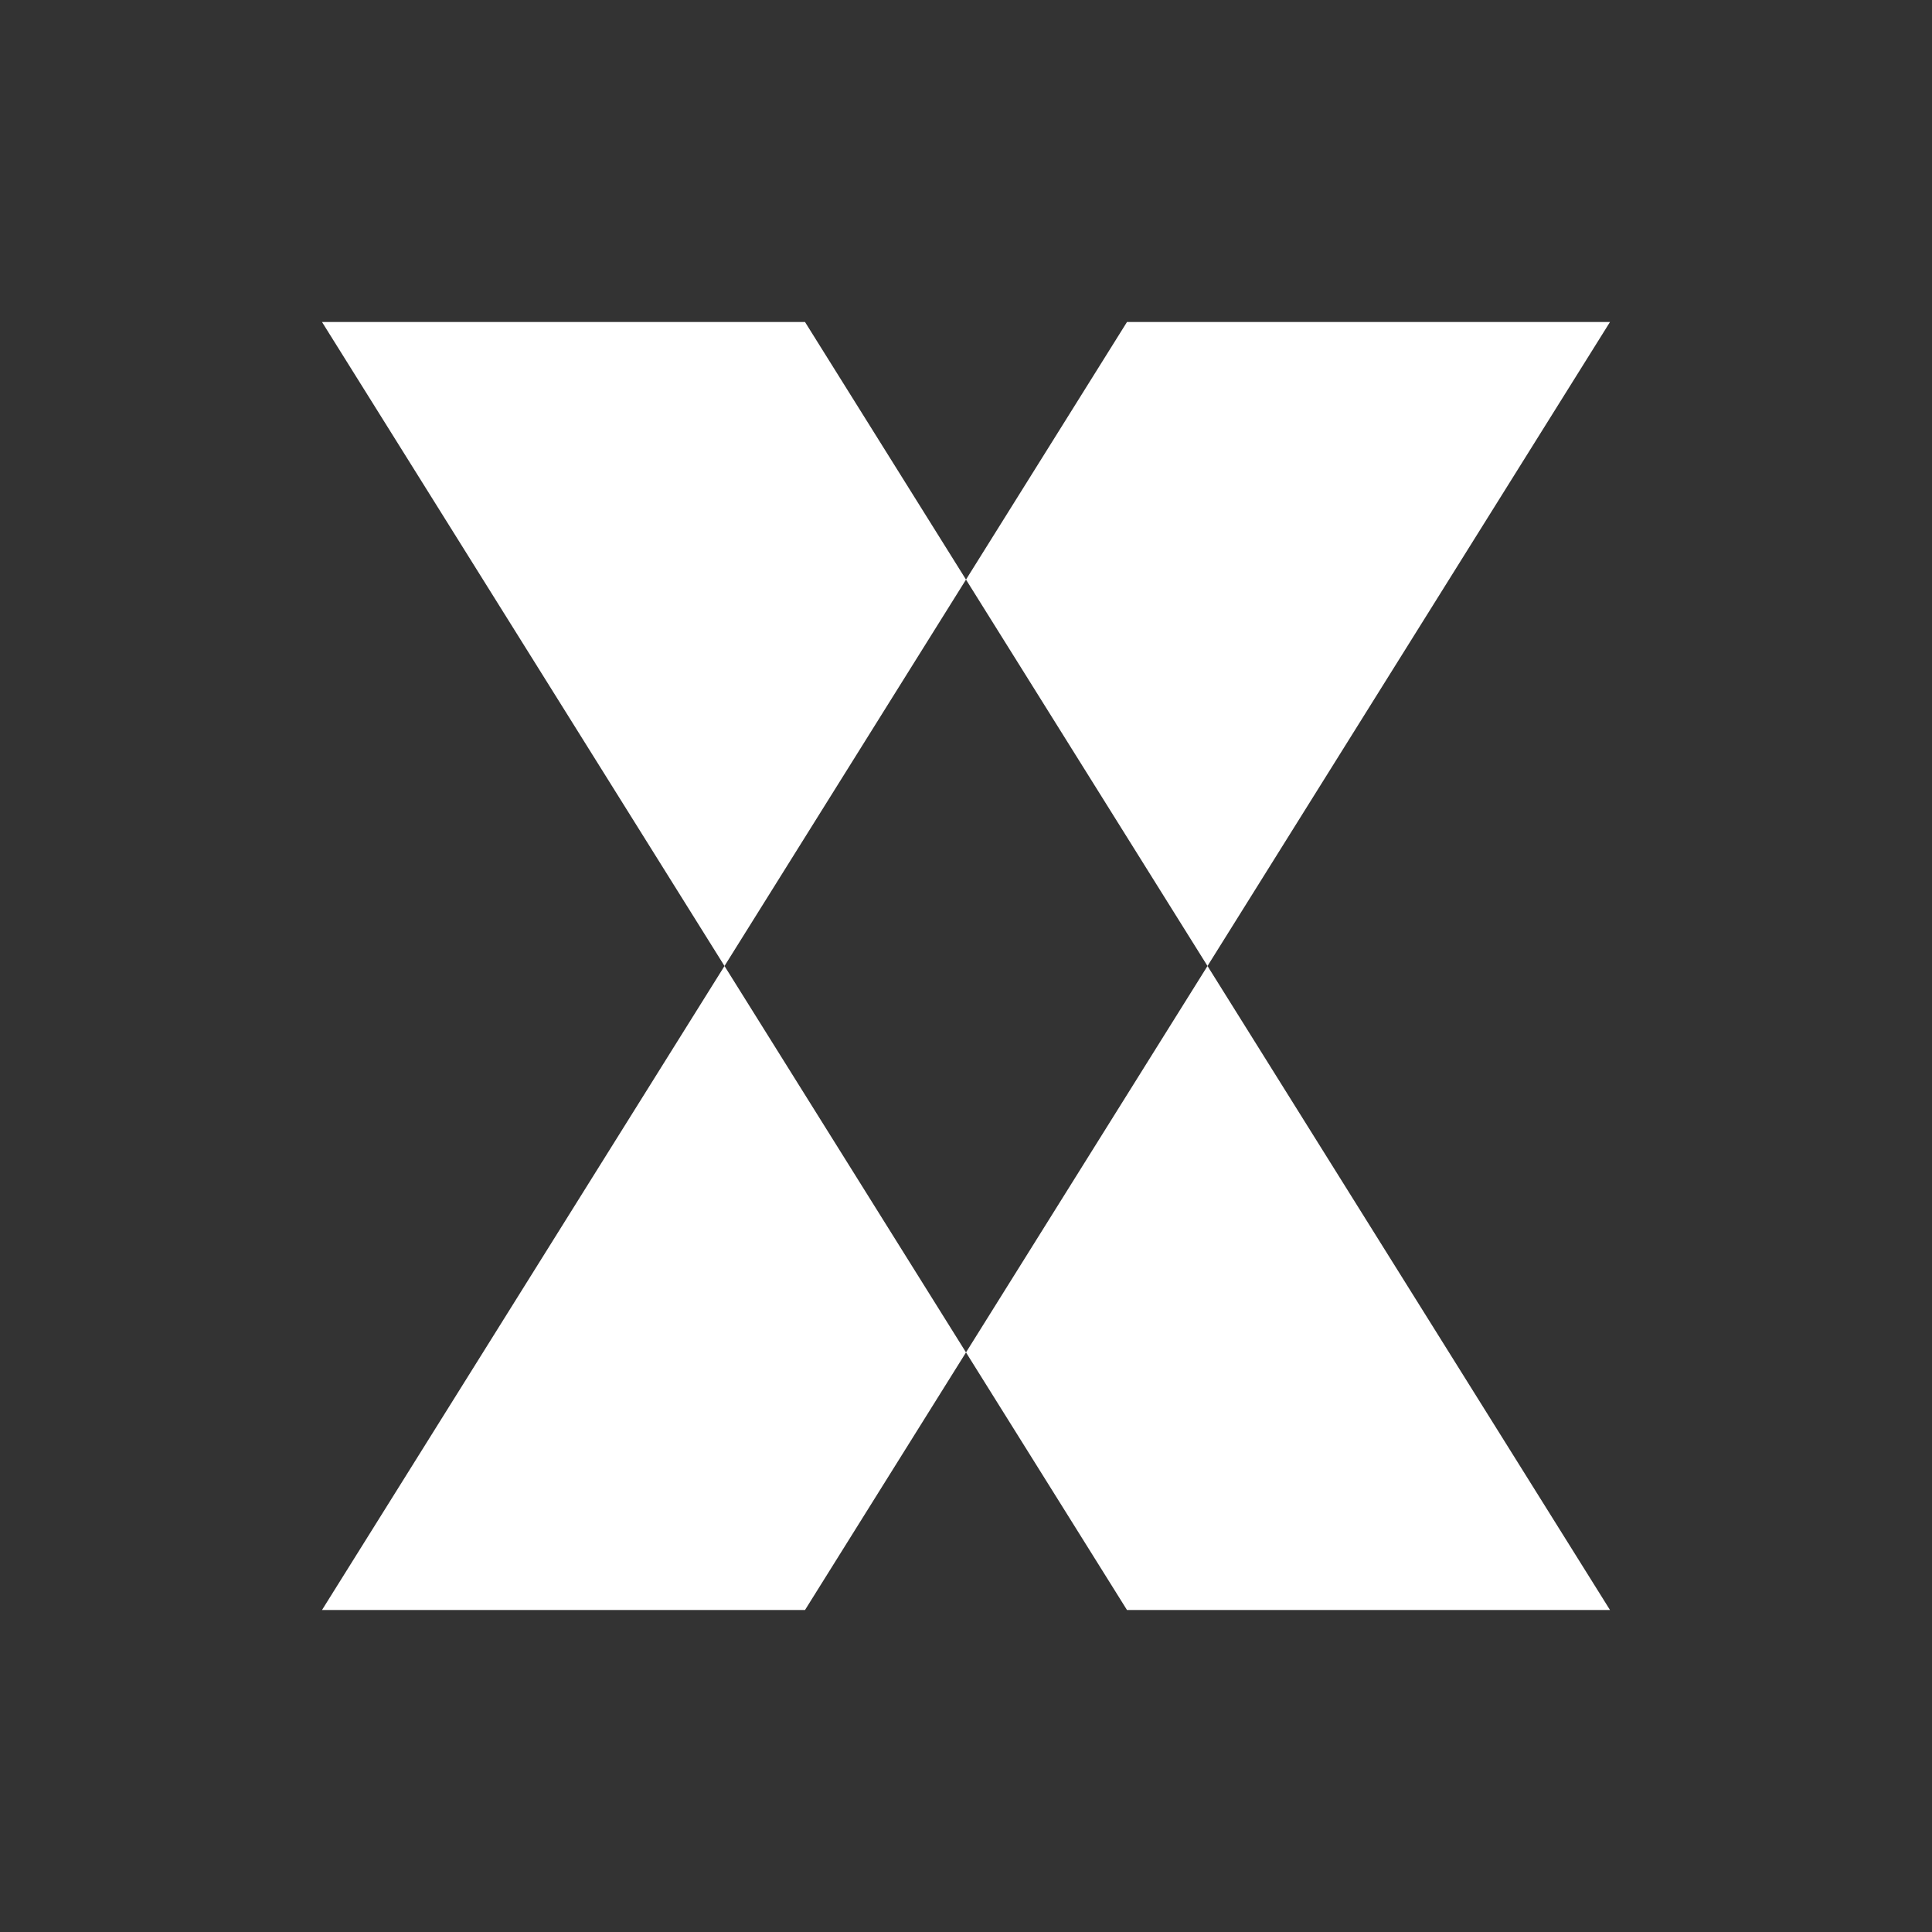 <svg xmlns="http://www.w3.org/2000/svg" viewBox="0 0 48 48"><rect x="0" y="0" width="48" height="48" fill="#333333" stroke="none"/><path fill="white" d="M8 8h12l20 32H28L8 8zm32 0H28L8 40h12L40 8z"/></svg>